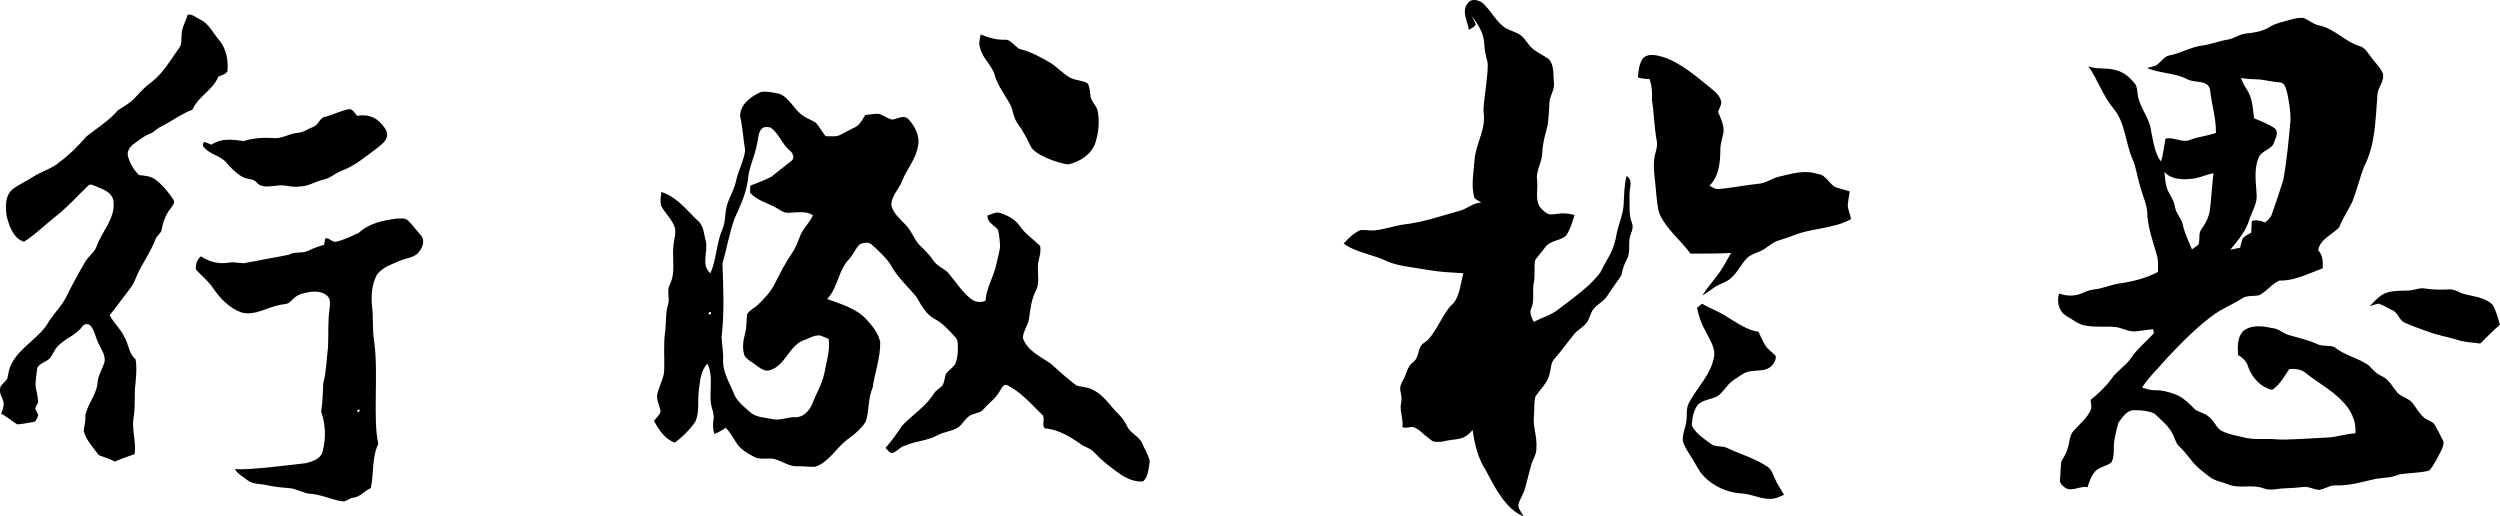 <?xml version="1.0" encoding="UTF-8"?>
<!DOCTYPE svg PUBLIC "-//W3C//DTD SVG 1.1//EN" "http://www.w3.org/Graphics/SVG/1.1/DTD/svg11.dtd">
<svg xmlns="http://www.w3.org/2000/svg" xml:space="preserve" width="236.594mm" height="48.88mm" version="1.1" style="shape-rendering:geometricPrecision; text-rendering:geometricPrecision; image-rendering:optimizeQuality; fill-rule:evenodd; clip-rule:evenodd" viewBox="0 0 23659 4888" xmlns:xlink="http://www.w3.org/1999/xlink">
  <g>
   <path class="fil0" d="M22788 2750c56,-1 109,-31 166,-19 73,11 146,12 220,8 58,-5 105,35 160,47 88,22 188,31 256,99 34,57 49,124 69,188 -65,55 -125,117 -186,178 -71,-11 -146,-10 -215,-34 -91,-30 -187,-42 -276,-77 -74,-28 -150,-51 -222,-85 -57,-22 -64,-98 -121,-120 -43,-19 -83,-47 -128,-61 -29,3 -56,16 -84,24 45,-48 90,-101 153,-126 66,-23 138,-20 208,-22zm-1118 -2562c42,-13 87,-23 132,-18 51,23 94,62 151,72 139,31 236,148 370,192 58,12 85,67 118,109 36,51 87,94 110,154 16,70 -44,125 -51,191 -20,234 -17,480 -129,693 -40,107 -67,220 -109,327 -39,83 -92,158 -125,244 -68,71 -178,109 -199,215 44,48 48,111 43,173 -133,47 -264,119 -409,115 -73,32 -121,103 -192,139 -54,12 -115,-2 -163,31 -79,51 -167,87 -246,139 -173,120 -318,273 -463,424 -78,94 -170,176 -236,279 41,14 83,28 127,26 65,-1 128,17 187,39 78,28 134,92 192,147 41,24 91,33 127,66 44,32 62,87 103,122 66,43 145,51 219,71 104,29 214,9 320,20 78,9 384,-14 469,-17 93,-1 181,-37 274,-40 12,-120 -47,-234 -133,-314 -99,-102 -227,-169 -338,-258 -43,-37 -100,-39 -154,-37 -43,66 -83,135 -145,186 -15,17 -39,7 -56,0 -93,-37 -159,-122 -191,-214 -13,-49 -53,-80 -93,-105 -4,-75 -8,-161 44,-221 77,-68 187,-54 279,-33 60,3 103,51 159,66 90,27 183,46 269,86 51,25 113,6 164,29 96,80 224,101 325,174 142,162 110,31 257,242 38,56 116,61 157,115 34,46 63,96 106,135 32,28 84,32 104,73 26,45 50,91 73,138 17,28 4,61 -8,88 -32,67 -67,134 -111,195 -16,28 -271,31 -304,48 -66,28 -138,27 -207,37 -126,28 -252,67 -383,63 -55,-4 -101,34 -155,42 -53,-2 -101,-35 -154,-27 -55,6 -111,11 -167,12 -69,1 -140,27 -208,0 -108,-41 -227,8 -333,-37 -58,-23 -122,-31 -173,-69 -43,-32 -85,-65 -124,-101 -60,-59 -104,-133 -166,-189 -31,-27 -39,-69 -56,-105 -38,-85 -114,-143 -179,-206 -59,-27 -126,-32 -190,-32 -73,-1 -114,69 -152,120 -16,56 -28,112 -38,169 -11,67 7,140 -26,203 -43,40 -112,41 -154,86 -38,43 -57,98 -73,151 -72,-16 -146,47 -212,5 -25,-18 -54,-43 -49,-77 6,-56 5,-114 12,-170 22,-39 48,-78 59,-122 22,-55 15,-123 57,-169 59,-65 130,-122 166,-204 6,-29 -1,-59 -4,-89 72,-60 142,-123 197,-200 52,-77 137,-122 187,-199 60,-88 144,-154 215,-233 -3,-13 -5,-26 -8,-38 -56,7 -111,14 -167,21 -66,6 -125,-34 -190,-41 -92,-10 -186,5 -277,-13 -71,-8 -125,-58 -185,-91 -73,-42 -96,-136 -70,-213 73,27 157,27 227,-8 36,-16 74,-28 113,-32 81,-9 155,-46 235,-56 124,-18 248,-49 360,-108 1,-54 5,-110 -11,-163 -35,-120 -77,-240 -89,-364 4,-99 -44,-189 -68,-283 -28,-87 -37,-179 -74,-262 -68,-157 -66,-344 -182,-479 -99,-119 -145,-271 -235,-396 83,33 172,10 256,36 82,17 148,77 195,143 16,44 13,92 27,137 31,103 106,190 117,300 22,97 31,204 93,286 22,-71 28,-145 43,-217 80,-19 157,45 234,11 79,-30 164,-37 243,-65 2,-140 -42,-274 -56,-412 -23,-93 -144,-59 -211,-94 -120,-65 -263,-55 -385,-109 26,-7 53,-12 80,-21 50,-27 77,-91 138,-99 102,-20 193,-76 297,-91 85,-10 164,-44 248,-57 59,-10 107,-48 166,-57 80,-9 163,-18 231,-63 58,-36 126,-48 191,-67l0 0zm-462 551c15,47 44,89 69,132 42,76 43,165 55,248 67,29 137,54 196,96 40,36 8,90 -6,130 -20,73 -116,75 -145,143 -49,110 -28,233 -21,350 8,86 -42,159 -68,237 -32,111 -109,200 -181,288 31,-6 62,-12 93,-19 8,-30 12,-62 25,-90 22,-24 52,-36 80,-52 1,-36 3,-72 5,-109 42,-17 86,-4 126,13 25,-22 53,-44 63,-77 39,-107 75,-216 109,-325 35,-190 52,-382 69,-574 0,-86 -15,-172 -33,-256 -11,-35 -20,-90 -66,-94 -65,-6 -129,-19 -193,-28 -59,-1 -118,-5 -177,-13l0 0zm-725 889c4,44 8,87 18,130 14,70 70,123 81,194 8,67 65,113 76,179 19,80 55,154 86,229 21,-15 43,-28 61,-46 19,-47 -4,-103 29,-145 41,-57 73,-120 81,-191 13,-113 19,-226 33,-339 -60,11 -115,37 -175,49 -99,14 -215,19 -290,-60zm-6593 -1597c36,-53 115,-30 154,9 73,73 120,172 209,229 46,24 98,34 140,66 45,34 67,90 111,125 47,40 104,64 154,100 54,62 39,149 48,224 8,65 -38,119 -42,182 -8,84 -4,170 -26,252 -20,74 -40,149 -42,226 -2,90 -62,169 -50,260 11,79 -16,161 16,237 19,32 47,59 78,78 33,20 73,5 108,4 51,-9 103,-1 153,12 -21,67 -40,137 -81,196 -56,50 -150,43 -196,108 -30,44 -68,81 -97,125 -11,69 2,139 -11,207 -18,82 9,168 -24,246 -23,45 5,89 23,130 78,-43 167,-65 237,-122 96,-73 193,-145 283,-225 38,-36 78,-80 110,-121 69,-145 127,-192 156,-375 20,-91 60,-178 65,-273 4,-89 5,-179 27,-266 68,41 23,121 28,183 4,88 -9,179 23,263 15,36 2,72 -11,105 -31,76 3,163 -36,237 -26,47 -43,98 -53,152 0,6 -121,170 -143,210 -36,44 -90,69 -124,114 -25,35 -33,78 -54,115 -33,51 -93,75 -130,123 -60,75 -116,154 -180,226 -38,38 -34,94 -47,141 -17,88 -89,148 -136,220 -14,57 -8,117 -13,175 -13,103 31,203 23,307 5,63 -37,115 -52,174 -18,70 -36,141 -55,212 -15,55 -52,101 -64,157 1,41 33,73 50,109 -173,-71 -274,-280 -358,-437 -75,-114 -106,-249 -125,-382 -94,111 -143,74 -289,111 -108,7 -81,-4 -167,-65 -48,-41 -39,-40 -93,-69 -34,-18 -84,17 -115,-6 10,-76 -28,-148 -13,-224 21,-104 -40,-116 16,-213 41,-66 35,-127 100,-177 68,-56 30,-139 107,-185 98,-61 172,-283 263,-361 68,-66 78,-202 104,-294 -61,-5 -122,-7 -183,-12 -110,-9 -216,-31 -324,-47 -70,-10 -140,-24 -206,-50 -134,-69 -296,-82 -420,-172 44,-50 94,-98 155,-126 41,-9 83,5 124,2 100,-6 195,-44 293,-57 178,-20 348,-80 519,-127 75,-17 132,-80 212,-79 -23,-14 -46,-27 -66,-45 -33,-117 -7,-239 1,-357 11,-156 113,-296 86,-455 -7,-83 55,-408 36,-478 -15,-57 -28,-115 -30,-174 -5,-98 -61,-182 -117,-258 12,27 24,53 37,79 -2,19 -66,57 -66,48 -12,-79 -71,-175 -10,-247zm1658 520c63,-58 155,-21 226,0 156,65 285,177 414,281 45,38 100,81 102,145 -7,28 -20,55 -31,82 24,55 51,112 53,173 -4,63 -33,122 -31,185 -2,119 -12,252 -103,340 26,14 51,35 82,32 126,-9 250,-37 376,-49 72,-4 131,-52 200,-68 120,-28 244,-68 366,-25 88,5 110,114 191,131 37,12 74,22 112,33 -5,35 -11,70 -16,106 -11,54 23,104 28,157 -169,94 -369,82 -545,154 -46,18 -93,33 -140,48 -69,21 -117,80 -184,106 -41,17 -87,30 -118,64 -56,59 -89,136 -152,189 -44,40 -105,50 -153,84 -38,27 -75,54 -115,78 48,-77 109,-144 162,-218 42,-59 73,-124 111,-185 -128,7 -257,6 -385,6 -93,-128 -225,-227 -292,-374 -23,-65 -25,-135 -33,-203 -6,-101 -28,-202 -19,-304 3,-65 40,-127 24,-192 -24,-128 -24,-257 -45,-385 6,-66 -2,-131 -21,-193 -38,-2 -113,-9 -111,-19 4,-62 11,-124 47,-179zm512 2362c16,-13 32,-26 48,-39 79,48 169,77 245,130 91,55 181,120 289,136 20,42 38,85 62,125 25,43 70,68 102,105 2,62 -48,116 -107,129 -62,13 -128,4 -187,30 -40,21 -76,49 -114,74 -56,39 -86,105 -142,145 -60,33 -137,33 -188,82 -42,55 -53,127 -58,194 36,79 114,126 181,176 42,35 101,16 148,37 131,62 273,101 393,183 34,27 47,70 64,107 22,56 59,104 87,156 -41,17 -83,40 -129,38 -93,2 -179,-46 -271,-51 -136,-7 -267,-67 -361,-165 -45,-48 -72,-109 -107,-164 -32,-54 -72,-105 -89,-167 -6,-62 23,-120 32,-180 11,-60 -5,-124 25,-180 75,-144 204,-263 236,-427 21,-93 -41,-174 -79,-254 -39,-68 -64,-143 -80,-220zm-6778 -2587c70,30 144,52 222,50 69,-7 97,74 158,91 97,24 197,79 291,135 60,41 109,96 172,132 52,29 116,24 167,54 22,32 20,73 27,111 2,63 65,101 71,163 17,97 5,199 -25,293 -39,110 -147,176 -256,201 -86,-8 -322,-89 -357,-175 -33,-72 -72,-142 -118,-207 -47,-59 -44,-139 -83,-202 -49,-85 -109,-164 -137,-259 -25,-94 -111,-156 -136,-250 -19,-45 -9,-92 4,-137zm-2278 775c0,-117 105,-190 201,-232 59,-6 118,8 175,20 99,44 138,157 228,212 35,24 77,36 112,60 35,39 60,87 93,128 50,-1 105,10 150,-18 43,-25 89,-47 133,-69 45,-24 65,-73 92,-113 43,-4 85,-14 128,-12 43,14 80,42 124,55 52,-4 111,-51 157,-4 62,67 112,163 90,256 -19,122 -106,216 -150,329 -30,79 -106,144 -101,234 20,73 80,125 131,177 60,57 81,142 139,199 46,45 92,90 128,144 36,55 104,73 146,123 70,83 127,178 215,243 39,28 89,32 132,13 6,-123 78,-227 102,-345 11,-54 28,-108 35,-163 -1,-54 -7,-109 -19,-161 -33,-48 -106,-70 -99,-139 40,-10 82,-38 124,-21 70,24 139,60 181,123 52,75 129,124 192,187 15,69 -22,134 -21,203 -2,75 18,156 -21,225 -41,81 -50,172 -63,260 -9,65 -56,118 -58,184 42,121 165,174 263,242 80,72 160,145 247,209 53,14 111,14 160,43 99,50 156,149 233,224 36,34 63,75 85,120 32,67 114,92 142,161 24,57 60,109 71,170 -13,64 -11,142 -63,188 -72,7 -143,-22 -203,-60 -94,-62 -183,-133 -261,-215 -28,-33 -71,-46 -108,-65 -107,-76 -225,-152 -359,-162 -35,-37 16,-102 -32,-136 -100,-98 -195,-209 -323,-273 -37,-15 -54,33 -71,56 -36,70 -104,113 -153,171 -24,34 -69,35 -104,50 -65,20 -88,93 -142,126 -57,35 -126,37 -185,69 -95,54 -208,55 -307,99 -47,9 -76,52 -119,70 -33,8 -49,-29 -71,-47 57,-66 109,-136 156,-209 98,-105 227,-183 303,-307 20,-31 54,-48 79,-73 21,-36 21,-78 35,-115 26,-32 62,-53 85,-87 27,-61 29,-130 26,-195 -1,-23 -7,-46 -24,-62 -59,-66 -119,-133 -199,-175 -80,-43 -123,-129 -167,-204 -84,-103 -187,-192 -248,-311 -48,-70 -111,-127 -173,-183 -31,-32 -77,-21 -114,-8 -42,40 -63,95 -100,139 -107,106 -108,273 -211,381 129,48 270,85 368,189 58,63 118,134 134,220 2,147 -51,286 -72,431 -46,102 -30,217 -65,321 -44,67 -107,121 -172,167 -107,79 -172,213 -303,258 -56,7 -112,-7 -168,-3 -71,4 -132,-38 -196,-61 -67,-29 -144,6 -211,-25 -67,-35 -139,-75 -179,-143 -28,-47 -58,-95 -95,-136 -34,23 -70,44 -108,59 -15,-43 -17,-89 -9,-134 11,-55 -19,-107 -25,-162 -14,-123 25,-254 -33,-370 -65,69 -69,168 -81,257 -13,97 9,199 -32,291 -52,77 -120,145 -196,200 -95,-35 -150,-122 -197,-206 22,-28 53,-53 63,-88 -6,-55 -41,-107 -31,-164 18,-81 67,-155 66,-240 3,-115 -8,-232 8,-347 12,-87 2,-176 28,-261 19,-61 -15,-128 16,-188 57,-111 23,-238 34,-356 2,-61 28,-122 15,-182 -25,-82 -94,-138 -132,-212 -9,-43 -1,-86 3,-128 146,44 239,172 346,272 58,48 56,127 76,194 22,99 -49,226 43,303 58,-130 55,-279 111,-410 36,-76 22,-162 48,-240 22,-76 67,-143 83,-221 21,-100 74,-191 87,-293 -19,-107 -23,-216 -48,-321l0 0zm220 105c-51,33 -45,100 -59,152 -20,119 -81,229 -88,351 -18,128 -74,246 -127,362 -48,138 -74,284 -113,425 8,230 19,461 -8,690 1,73 18,146 14,220 -5,111 57,209 98,309 27,78 96,131 156,184 56,52 135,51 206,66 74,19 145,-17 219,-17 77,6 136,-59 164,-123 36,-98 94,-188 115,-291 18,-109 57,-215 41,-327 -17,-7 -35,-14 -52,-21 -62,-35 -125,16 -184,34 -139,52 -171,233 -312,281 -53,23 -101,-18 -142,-47 -35,-27 -77,-47 -104,-83 -27,-68 -16,-146 3,-216 17,-60 10,-123 20,-184 25,-37 68,-55 100,-85 61,-59 121,-121 159,-197 51,-100 101,-201 165,-293 34,-48 54,-105 76,-160 26,-74 91,-126 122,-198 -76,-51 -168,-21 -253,-25 -41,-7 -73,-37 -110,-55 -79,-41 -170,-65 -231,-133 -1,-23 1,-46 2,-68 67,-27 134,-50 198,-84 63,-49 126,-99 189,-149 38,-26 15,-79 -16,-101 -72,-61 -101,-159 -178,-215 -22,-7 -47,-7 -70,-2l0 0zm-513 1747c-27,51 56,3 0,0zm-3636 -1847c74,-18 143,-56 218,-71 45,-12 62,36 87,62 76,-16 159,2 214,59 33,35 75,77 69,130 -8,52 -54,83 -91,113 -109,80 -213,172 -342,218 -59,23 -106,71 -169,83 -77,18 -146,65 -227,65 -74,13 -146,-23 -220,-7 -62,3 -139,25 -185,-31 -33,-39 -90,-28 -133,-52 -60,-33 -109,-83 -153,-135 -56,-68 -156,-77 -212,-145 -17,-15 -12,-41 5,-52 22,10 44,19 67,26 89,-64 201,-48 303,-34 89,-28 182,-35 275,-28 84,10 156,-44 238,-50 54,-4 98,-39 147,-57 48,-17 57,-83 109,-94zm320 1098c95,-90 228,-118 354,-135 38,-1 85,-10 114,20 43,42 78,91 118,136 40,41 24,109 -9,149 -42,68 -129,66 -194,96 -74,33 -159,61 -210,128 -49,89 -57,195 -48,294 15,111 2,223 20,333 44,298 -14,741 40,976 -63,130 -41,280 -71,418 -59,25 -100,85 -166,91 -37,3 -64,39 -102,35 -108,-16 -208,-69 -318,-73 -65,-11 -124,-49 -191,-53 -69,-5 -138,-12 -205,-27 -63,-14 -134,-6 -187,-49 -40,-32 -90,-56 -117,-103 143,10 515,-39 674,-57 63,-17 143,-42 157,-115 32,-122 27,-254 -15,-372 15,-88 15,-177 20,-266 29,-112 31,-228 45,-343 6,-120 -3,-241 14,-361 5,-42 14,-92 -19,-124 -67,-62 -166,-44 -245,-21 -46,10 -77,46 -110,77 -24,24 -61,19 -92,27 -122,21 -239,107 -367,72 -117,-42 -205,-136 -273,-236 -43,-65 -106,-111 -157,-169 -8,-43 11,-102 47,-126 77,53 174,76 267,59 46,-8 93,6 139,6 54,-12 422,-77 428,-81 56,-34 126,-7 183,-38 47,-23 98,-41 148,-56 4,-21 7,-41 11,-61 41,-7 67,45 109,31 72,-17 140,-51 208,-82l0 0zm-14 1677c2,57 50,-26 0,0zm-1606 -3741c44,-10 79,25 115,43 86,37 123,127 181,193 70,81 90,193 82,297 -17,33 -56,38 -87,52 -50,128 -191,187 -245,313 -110,41 -203,115 -309,166 -32,17 -55,48 -90,60 -58,21 -106,62 -156,98 -39,27 -70,76 -53,124 19,64 54,125 103,171 54,6 112,9 157,44 67,52 123,119 168,189 20,28 -8,56 -23,78 -47,57 -74,128 -87,200 -4,41 -47,58 -59,96 -40,101 -99,193 -151,289 -30,55 -45,118 -84,169 -67,86 -130,176 -199,261 37,73 102,127 137,202 43,69 42,161 108,215 16,96 1,196 -7,293 -2,86 2,172 -12,258 -19,116 27,231 10,347 -63,21 -125,43 -186,70 -49,-24 -102,-42 -154,-61 -51,-73 -120,-140 -142,-229 5,-49 21,-96 15,-146 22,-113 113,-204 117,-322 8,-67 49,-124 66,-189 8,-65 -35,-120 -60,-176 -27,-54 -34,-118 -75,-164 -22,-23 -62,-16 -78,11 -61,83 -167,113 -235,189 -27,31 -41,71 -66,104 -32,42 -99,47 -123,96 -36,245 -5,153 8,327 -41,79 -31,39 1,121 -11,26 -19,65 -54,66 -49,7 -97,19 -146,21 -52,-32 -97,-74 -152,-101 67,-148 -29,-142 -7,-253 18,-29 46,-50 65,-77 11,-49 17,-100 42,-144 84,-164 270,-243 356,-405 50,-74 114,-138 156,-217 57,-116 119,-230 184,-341 30,-54 87,-87 108,-146 50,-145 182,-267 159,-432 -12,-78 -93,-107 -157,-133 -26,-8 -59,-36 -83,-9 -101,97 -194,203 -305,289 -101,79 -193,172 -301,241 -103,-34 -138,-146 -164,-240 -12,-87 -18,-195 56,-257 59,-46 128,-74 189,-115 84,-55 185,-79 260,-146 94,-69 175,-153 251,-240 101,-80 213,-147 296,-246 58,-38 120,-70 166,-123 49,-53 98,-106 157,-148 109,-85 177,-208 257,-319 29,-37 19,-86 24,-129 1,-66 40,-123 56,-185z"/>
  </g>
</svg>
